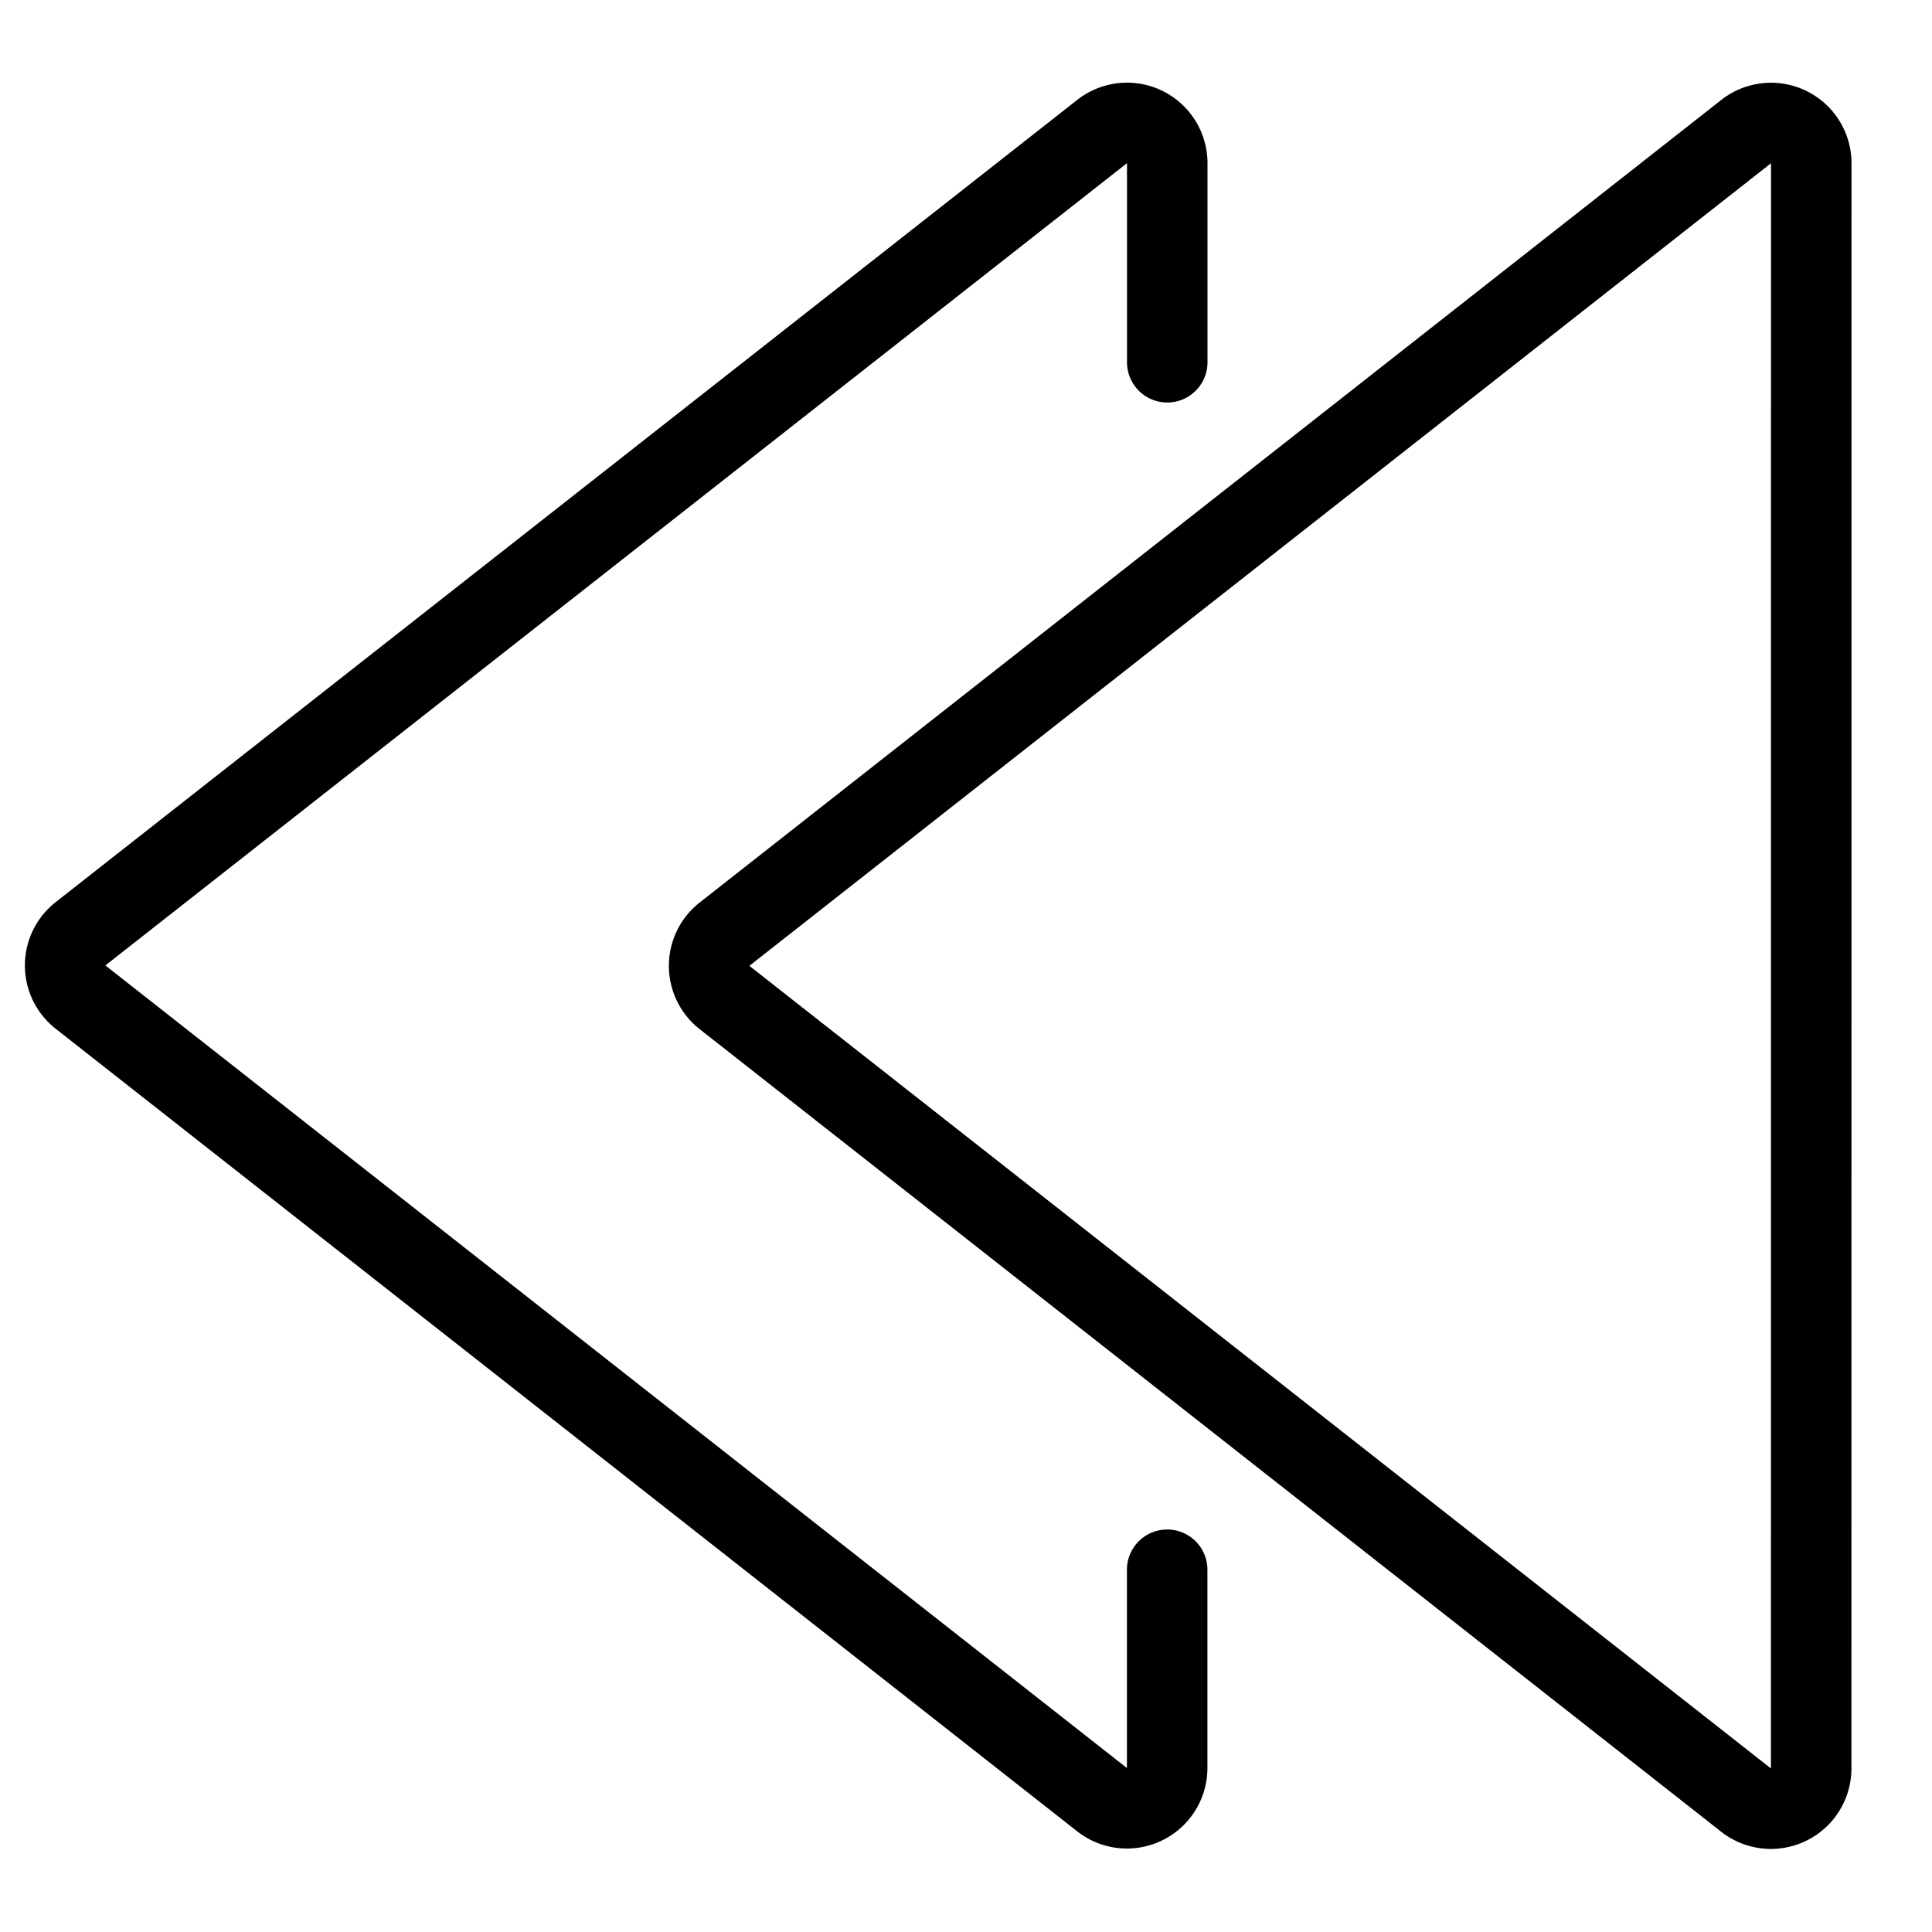 <svg viewBox="0 0 24 24" xmlns="http://www.w3.org/2000/svg"><g transform="matrix(1,0,0,1,0,0)"><path d="M14.5,4.5V2.026a.5.5,0,0,0-.808-.393L1,11.6a.5.5,0,0,0,0,.786l12.691,9.971a.5.5,0,0,0,.808-.393V19.5" fill="none" stroke="#000000" stroke-linecap="round" stroke-linejoin="round"></path><path d="M22.5,2.027a.5.5,0,0,0-.808-.393L9,11.605a.5.5,0,0,0,0,.786l12.691,9.971a.5.5,0,0,0,.808-.393Z" fill="none" stroke="#000000" stroke-linecap="round" stroke-linejoin="round"></path></g></svg>
